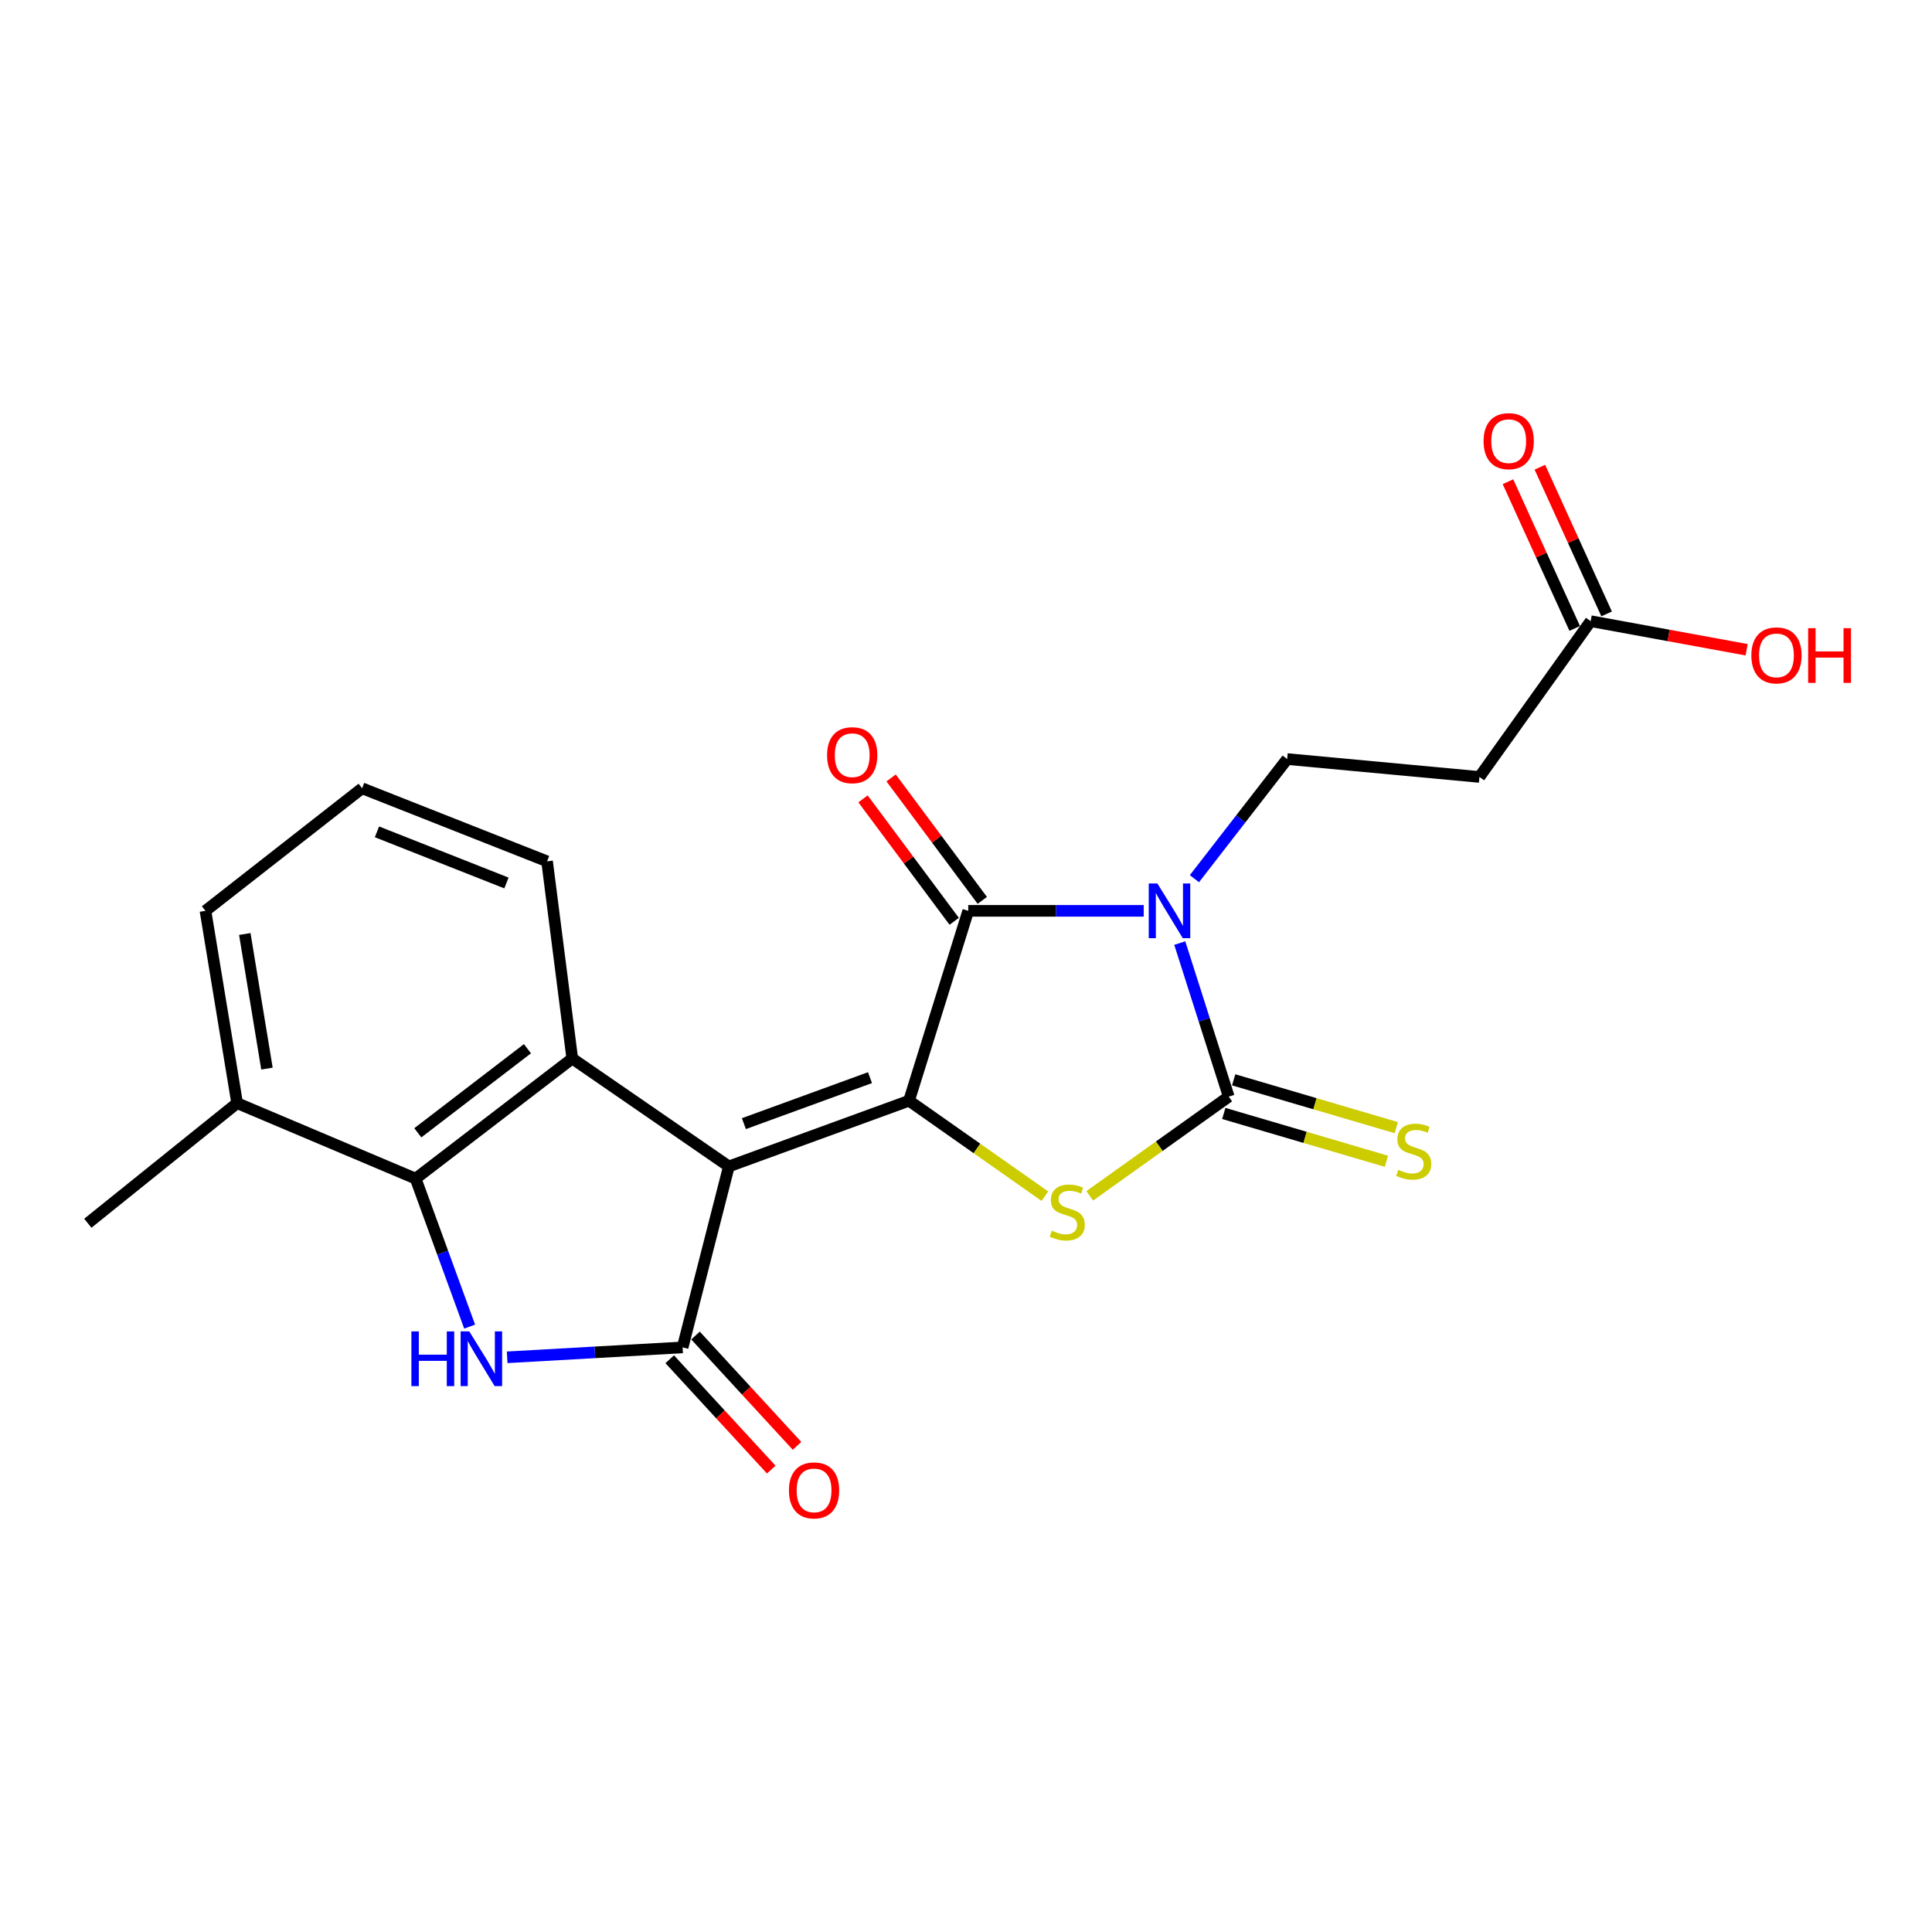 <?xml version='1.0' encoding='iso-8859-1'?>
<svg version='1.1' baseProfile='full'
              xmlns='http://www.w3.org/2000/svg'
                      xmlns:rdkit='http://www.rdkit.org/xml'
                      xmlns:xlink='http://www.w3.org/1999/xlink'
                  xml:space='preserve'
width='1000px' height='1000px' viewBox='0 0 1000 1000'>
<!-- END OF HEADER -->
<rect style='opacity:1.0;fill:#FFFFFF;stroke:none' width='1000' height='1000' x='0' y='0'> </rect>
<path class='bond-0' d='M 377.265,603.738 L 470.511,569.734' style='fill:none;fill-rule:evenodd;stroke:#000000;stroke-width:6px;stroke-linecap:butt;stroke-linejoin:miter;stroke-opacity:1' />
<path class='bond-0' d='M 385.037,581.595 L 450.309,557.791' style='fill:none;fill-rule:evenodd;stroke:#000000;stroke-width:6px;stroke-linecap:butt;stroke-linejoin:miter;stroke-opacity:1' />
<path class='bond-4' d='M 377.265,603.738 L 353.319,697.407' style='fill:none;fill-rule:evenodd;stroke:#000000;stroke-width:6px;stroke-linecap:butt;stroke-linejoin:miter;stroke-opacity:1' />
<path class='bond-7' d='M 377.265,603.738 L 296.205,547.884' style='fill:none;fill-rule:evenodd;stroke:#000000;stroke-width:6px;stroke-linecap:butt;stroke-linejoin:miter;stroke-opacity:1' />
<path class='bond-3' d='M 470.511,569.734 L 501.159,471.449' style='fill:none;fill-rule:evenodd;stroke:#000000;stroke-width:6px;stroke-linecap:butt;stroke-linejoin:miter;stroke-opacity:1' />
<path class='bond-5' d='M 470.511,569.734 L 505.668,594.434' style='fill:none;fill-rule:evenodd;stroke:#000000;stroke-width:6px;stroke-linecap:butt;stroke-linejoin:miter;stroke-opacity:1' />
<path class='bond-5' d='M 505.668,594.434 L 540.825,619.134' style='fill:none;fill-rule:evenodd;stroke:#CCCC00;stroke-width:6px;stroke-linecap:butt;stroke-linejoin:miter;stroke-opacity:1' />
<path class='bond-1' d='M 591.985,471.449 L 546.572,471.449' style='fill:none;fill-rule:evenodd;stroke:#0000FF;stroke-width:6px;stroke-linecap:butt;stroke-linejoin:miter;stroke-opacity:1' />
<path class='bond-1' d='M 546.572,471.449 L 501.159,471.449' style='fill:none;fill-rule:evenodd;stroke:#000000;stroke-width:6px;stroke-linecap:butt;stroke-linejoin:miter;stroke-opacity:1' />
<path class='bond-9' d='M 618.233,454.804 L 642.233,423.846' style='fill:none;fill-rule:evenodd;stroke:#0000FF;stroke-width:6px;stroke-linecap:butt;stroke-linejoin:miter;stroke-opacity:1' />
<path class='bond-9' d='M 642.233,423.846 L 666.233,392.888' style='fill:none;fill-rule:evenodd;stroke:#000000;stroke-width:6px;stroke-linecap:butt;stroke-linejoin:miter;stroke-opacity:1' />
<path class='bond-23' d='M 610.648,488.133 L 623.318,527.875' style='fill:none;fill-rule:evenodd;stroke:#0000FF;stroke-width:6px;stroke-linecap:butt;stroke-linejoin:miter;stroke-opacity:1' />
<path class='bond-23' d='M 623.318,527.875 L 635.988,567.617' style='fill:none;fill-rule:evenodd;stroke:#000000;stroke-width:6px;stroke-linecap:butt;stroke-linejoin:miter;stroke-opacity:1' />
<path class='bond-2' d='M 635.988,567.617 L 600.021,593.288' style='fill:none;fill-rule:evenodd;stroke:#000000;stroke-width:6px;stroke-linecap:butt;stroke-linejoin:miter;stroke-opacity:1' />
<path class='bond-2' d='M 600.021,593.288 L 564.055,618.959' style='fill:none;fill-rule:evenodd;stroke:#CCCC00;stroke-width:6px;stroke-linecap:butt;stroke-linejoin:miter;stroke-opacity:1' />
<path class='bond-10' d='M 633.429,576.32 L 675.518,588.697' style='fill:none;fill-rule:evenodd;stroke:#000000;stroke-width:6px;stroke-linecap:butt;stroke-linejoin:miter;stroke-opacity:1' />
<path class='bond-10' d='M 675.518,588.697 L 717.608,601.075' style='fill:none;fill-rule:evenodd;stroke:#CCCC00;stroke-width:6px;stroke-linecap:butt;stroke-linejoin:miter;stroke-opacity:1' />
<path class='bond-10' d='M 638.547,558.915 L 680.637,571.293' style='fill:none;fill-rule:evenodd;stroke:#000000;stroke-width:6px;stroke-linecap:butt;stroke-linejoin:miter;stroke-opacity:1' />
<path class='bond-10' d='M 680.637,571.293 L 722.726,583.67' style='fill:none;fill-rule:evenodd;stroke:#CCCC00;stroke-width:6px;stroke-linecap:butt;stroke-linejoin:miter;stroke-opacity:1' />
<path class='bond-13' d='M 508.434,466.032 L 484.837,434.345' style='fill:none;fill-rule:evenodd;stroke:#000000;stroke-width:6px;stroke-linecap:butt;stroke-linejoin:miter;stroke-opacity:1' />
<path class='bond-13' d='M 484.837,434.345 L 461.24,402.658' style='fill:none;fill-rule:evenodd;stroke:#FF0000;stroke-width:6px;stroke-linecap:butt;stroke-linejoin:miter;stroke-opacity:1' />
<path class='bond-13' d='M 493.884,476.867 L 470.287,445.18' style='fill:none;fill-rule:evenodd;stroke:#000000;stroke-width:6px;stroke-linecap:butt;stroke-linejoin:miter;stroke-opacity:1' />
<path class='bond-13' d='M 470.287,445.18 L 446.691,413.494' style='fill:none;fill-rule:evenodd;stroke:#FF0000;stroke-width:6px;stroke-linecap:butt;stroke-linejoin:miter;stroke-opacity:1' />
<path class='bond-6' d='M 353.319,697.407 L 307.913,699.973' style='fill:none;fill-rule:evenodd;stroke:#000000;stroke-width:6px;stroke-linecap:butt;stroke-linejoin:miter;stroke-opacity:1' />
<path class='bond-6' d='M 307.913,699.973 L 262.507,702.539' style='fill:none;fill-rule:evenodd;stroke:#0000FF;stroke-width:6px;stroke-linecap:butt;stroke-linejoin:miter;stroke-opacity:1' />
<path class='bond-14' d='M 346.645,703.549 L 372.919,732.101' style='fill:none;fill-rule:evenodd;stroke:#000000;stroke-width:6px;stroke-linecap:butt;stroke-linejoin:miter;stroke-opacity:1' />
<path class='bond-14' d='M 372.919,732.101 L 399.194,760.652' style='fill:none;fill-rule:evenodd;stroke:#FF0000;stroke-width:6px;stroke-linecap:butt;stroke-linejoin:miter;stroke-opacity:1' />
<path class='bond-14' d='M 359.994,691.265 L 386.268,719.816' style='fill:none;fill-rule:evenodd;stroke:#000000;stroke-width:6px;stroke-linecap:butt;stroke-linejoin:miter;stroke-opacity:1' />
<path class='bond-14' d='M 386.268,719.816 L 412.543,748.368' style='fill:none;fill-rule:evenodd;stroke:#FF0000;stroke-width:6px;stroke-linecap:butt;stroke-linejoin:miter;stroke-opacity:1' />
<path class='bond-22' d='M 243.086,686.652 L 229.11,648.355' style='fill:none;fill-rule:evenodd;stroke:#0000FF;stroke-width:6px;stroke-linecap:butt;stroke-linejoin:miter;stroke-opacity:1' />
<path class='bond-22' d='M 229.11,648.355 L 215.134,610.058' style='fill:none;fill-rule:evenodd;stroke:#000000;stroke-width:6px;stroke-linecap:butt;stroke-linejoin:miter;stroke-opacity:1' />
<path class='bond-8' d='M 296.205,547.884 L 215.134,610.058' style='fill:none;fill-rule:evenodd;stroke:#000000;stroke-width:6px;stroke-linecap:butt;stroke-linejoin:miter;stroke-opacity:1' />
<path class='bond-8' d='M 273.005,542.815 L 216.255,586.336' style='fill:none;fill-rule:evenodd;stroke:#000000;stroke-width:6px;stroke-linecap:butt;stroke-linejoin:miter;stroke-opacity:1' />
<path class='bond-17' d='M 296.205,547.884 L 283.163,445.83' style='fill:none;fill-rule:evenodd;stroke:#000000;stroke-width:6px;stroke-linecap:butt;stroke-linejoin:miter;stroke-opacity:1' />
<path class='bond-15' d='M 215.134,610.058 L 122.736,570.984' style='fill:none;fill-rule:evenodd;stroke:#000000;stroke-width:6px;stroke-linecap:butt;stroke-linejoin:miter;stroke-opacity:1' />
<path class='bond-11' d='M 666.233,392.888 L 765.757,402.15' style='fill:none;fill-rule:evenodd;stroke:#000000;stroke-width:6px;stroke-linecap:butt;stroke-linejoin:miter;stroke-opacity:1' />
<path class='bond-12' d='M 765.757,402.15 L 823.325,321.513' style='fill:none;fill-rule:evenodd;stroke:#000000;stroke-width:6px;stroke-linecap:butt;stroke-linejoin:miter;stroke-opacity:1' />
<path class='bond-16' d='M 831.581,317.757 L 814.306,279.79' style='fill:none;fill-rule:evenodd;stroke:#000000;stroke-width:6px;stroke-linecap:butt;stroke-linejoin:miter;stroke-opacity:1' />
<path class='bond-16' d='M 814.306,279.79 L 797.032,241.823' style='fill:none;fill-rule:evenodd;stroke:#FF0000;stroke-width:6px;stroke-linecap:butt;stroke-linejoin:miter;stroke-opacity:1' />
<path class='bond-16' d='M 815.069,325.27 L 797.794,287.303' style='fill:none;fill-rule:evenodd;stroke:#000000;stroke-width:6px;stroke-linecap:butt;stroke-linejoin:miter;stroke-opacity:1' />
<path class='bond-16' d='M 797.794,287.303 L 780.52,249.336' style='fill:none;fill-rule:evenodd;stroke:#FF0000;stroke-width:6px;stroke-linecap:butt;stroke-linejoin:miter;stroke-opacity:1' />
<path class='bond-18' d='M 823.325,321.513 L 863.687,328.911' style='fill:none;fill-rule:evenodd;stroke:#000000;stroke-width:6px;stroke-linecap:butt;stroke-linejoin:miter;stroke-opacity:1' />
<path class='bond-18' d='M 863.687,328.911 L 904.049,336.31' style='fill:none;fill-rule:evenodd;stroke:#FF0000;stroke-width:6px;stroke-linecap:butt;stroke-linejoin:miter;stroke-opacity:1' />
<path class='bond-21' d='M 122.736,570.984 L 45.455,633.147' style='fill:none;fill-rule:evenodd;stroke:#000000;stroke-width:6px;stroke-linecap:butt;stroke-linejoin:miter;stroke-opacity:1' />
<path class='bond-24' d='M 122.736,570.984 L 106.348,471.449' style='fill:none;fill-rule:evenodd;stroke:#000000;stroke-width:6px;stroke-linecap:butt;stroke-linejoin:miter;stroke-opacity:1' />
<path class='bond-24' d='M 138.178,553.106 L 126.706,483.433' style='fill:none;fill-rule:evenodd;stroke:#000000;stroke-width:6px;stroke-linecap:butt;stroke-linejoin:miter;stroke-opacity:1' />
<path class='bond-19' d='M 283.163,445.83 L 187.419,408.016' style='fill:none;fill-rule:evenodd;stroke:#000000;stroke-width:6px;stroke-linecap:butt;stroke-linejoin:miter;stroke-opacity:1' />
<path class='bond-19' d='M 262.138,457.031 L 195.117,430.561' style='fill:none;fill-rule:evenodd;stroke:#000000;stroke-width:6px;stroke-linecap:butt;stroke-linejoin:miter;stroke-opacity:1' />
<path class='bond-20' d='M 187.419,408.016 L 106.348,471.449' style='fill:none;fill-rule:evenodd;stroke:#000000;stroke-width:6px;stroke-linecap:butt;stroke-linejoin:miter;stroke-opacity:1' />
<path  class='atom-2' d='M 599.069 457.289
L 608.349 472.289
Q 609.269 473.769, 610.749 476.449
Q 612.229 479.129, 612.309 479.289
L 612.309 457.289
L 616.069 457.289
L 616.069 485.609
L 612.189 485.609
L 602.229 469.209
Q 601.069 467.289, 599.829 465.089
Q 598.629 462.889, 598.269 462.209
L 598.269 485.609
L 594.589 485.609
L 594.589 457.289
L 599.069 457.289
' fill='#0000FF'/>
<path  class='atom-6' d='M 544.408 636.991
Q 544.728 637.111, 546.048 637.671
Q 547.368 638.231, 548.808 638.591
Q 550.288 638.911, 551.728 638.911
Q 554.408 638.911, 555.968 637.631
Q 557.528 636.311, 557.528 634.031
Q 557.528 632.471, 556.728 631.511
Q 555.968 630.551, 554.768 630.031
Q 553.568 629.511, 551.568 628.911
Q 549.048 628.151, 547.528 627.431
Q 546.048 626.711, 544.968 625.191
Q 543.928 623.671, 543.928 621.111
Q 543.928 617.551, 546.328 615.351
Q 548.768 613.151, 553.568 613.151
Q 556.848 613.151, 560.568 614.711
L 559.648 617.791
Q 556.248 616.391, 553.688 616.391
Q 550.928 616.391, 549.408 617.551
Q 547.888 618.671, 547.928 620.631
Q 547.928 622.151, 548.688 623.071
Q 549.488 623.991, 550.608 624.511
Q 551.768 625.031, 553.688 625.631
Q 556.248 626.431, 557.768 627.231
Q 559.288 628.031, 560.368 629.671
Q 561.488 631.271, 561.488 634.031
Q 561.488 637.951, 558.848 640.071
Q 556.248 642.151, 551.888 642.151
Q 549.368 642.151, 547.448 641.591
Q 545.568 641.071, 543.328 640.151
L 544.408 636.991
' fill='#CCCC00'/>
<path  class='atom-7' d='M 212.939 689.133
L 216.779 689.133
L 216.779 701.173
L 231.259 701.173
L 231.259 689.133
L 235.099 689.133
L 235.099 717.453
L 231.259 717.453
L 231.259 704.373
L 216.779 704.373
L 216.779 717.453
L 212.939 717.453
L 212.939 689.133
' fill='#0000FF'/>
<path  class='atom-7' d='M 242.899 689.133
L 252.179 704.133
Q 253.099 705.613, 254.579 708.293
Q 256.059 710.973, 256.139 711.133
L 256.139 689.133
L 259.899 689.133
L 259.899 717.453
L 256.019 717.453
L 246.059 701.053
Q 244.899 699.133, 243.659 696.933
Q 242.459 694.733, 242.099 694.053
L 242.099 717.453
L 238.419 717.453
L 238.419 689.133
L 242.899 689.133
' fill='#0000FF'/>
<path  class='atom-11' d='M 723.743 605.497
Q 724.063 605.617, 725.383 606.177
Q 726.703 606.737, 728.143 607.097
Q 729.623 607.417, 731.063 607.417
Q 733.743 607.417, 735.303 606.137
Q 736.863 604.817, 736.863 602.537
Q 736.863 600.977, 736.063 600.017
Q 735.303 599.057, 734.103 598.537
Q 732.903 598.017, 730.903 597.417
Q 728.383 596.657, 726.863 595.937
Q 725.383 595.217, 724.303 593.697
Q 723.263 592.177, 723.263 589.617
Q 723.263 586.057, 725.663 583.857
Q 728.103 581.657, 732.903 581.657
Q 736.183 581.657, 739.903 583.217
L 738.983 586.297
Q 735.583 584.897, 733.023 584.897
Q 730.263 584.897, 728.743 586.057
Q 727.223 587.177, 727.263 589.137
Q 727.263 590.657, 728.023 591.577
Q 728.823 592.497, 729.943 593.017
Q 731.103 593.537, 733.023 594.137
Q 735.583 594.937, 737.103 595.737
Q 738.623 596.537, 739.703 598.177
Q 740.823 599.777, 740.823 602.537
Q 740.823 606.457, 738.183 608.577
Q 735.583 610.657, 731.223 610.657
Q 728.703 610.657, 726.783 610.097
Q 724.903 609.577, 722.663 608.657
L 723.743 605.497
' fill='#CCCC00'/>
<path  class='atom-14' d='M 428.102 390.882
Q 428.102 384.082, 431.462 380.282
Q 434.822 376.482, 441.102 376.482
Q 447.382 376.482, 450.742 380.282
Q 454.102 384.082, 454.102 390.882
Q 454.102 397.762, 450.702 401.682
Q 447.302 405.562, 441.102 405.562
Q 434.862 405.562, 431.462 401.682
Q 428.102 397.802, 428.102 390.882
M 441.102 402.362
Q 445.422 402.362, 447.742 399.482
Q 450.102 396.562, 450.102 390.882
Q 450.102 385.322, 447.742 382.522
Q 445.422 379.682, 441.102 379.682
Q 436.782 379.682, 434.422 382.482
Q 432.102 385.282, 432.102 390.882
Q 432.102 396.602, 434.422 399.482
Q 436.782 402.362, 441.102 402.362
' fill='#FF0000'/>
<path  class='atom-15' d='M 408.358 771.422
Q 408.358 764.622, 411.718 760.822
Q 415.078 757.022, 421.358 757.022
Q 427.638 757.022, 430.998 760.822
Q 434.358 764.622, 434.358 771.422
Q 434.358 778.302, 430.958 782.222
Q 427.558 786.102, 421.358 786.102
Q 415.118 786.102, 411.718 782.222
Q 408.358 778.342, 408.358 771.422
M 421.358 782.902
Q 425.678 782.902, 427.998 780.022
Q 430.358 777.102, 430.358 771.422
Q 430.358 765.862, 427.998 763.062
Q 425.678 760.222, 421.358 760.222
Q 417.038 760.222, 414.678 763.022
Q 412.358 765.822, 412.358 771.422
Q 412.358 777.142, 414.678 780.022
Q 417.038 782.902, 421.358 782.902
' fill='#FF0000'/>
<path  class='atom-17' d='M 767.895 228.338
Q 767.895 221.538, 771.255 217.738
Q 774.615 213.938, 780.895 213.938
Q 787.175 213.938, 790.535 217.738
Q 793.895 221.538, 793.895 228.338
Q 793.895 235.218, 790.495 239.138
Q 787.095 243.018, 780.895 243.018
Q 774.655 243.018, 771.255 239.138
Q 767.895 235.258, 767.895 228.338
M 780.895 239.818
Q 785.215 239.818, 787.535 236.938
Q 789.895 234.018, 789.895 228.338
Q 789.895 222.778, 787.535 219.978
Q 785.215 217.138, 780.895 217.138
Q 776.575 217.138, 774.215 219.938
Q 771.895 222.738, 771.895 228.338
Q 771.895 234.058, 774.215 236.938
Q 776.575 239.818, 780.895 239.818
' fill='#FF0000'/>
<path  class='atom-19' d='M 906.493 339.22
Q 906.493 332.42, 909.853 328.62
Q 913.213 324.82, 919.493 324.82
Q 925.773 324.82, 929.133 328.62
Q 932.493 332.42, 932.493 339.22
Q 932.493 346.1, 929.093 350.02
Q 925.693 353.9, 919.493 353.9
Q 913.253 353.9, 909.853 350.02
Q 906.493 346.14, 906.493 339.22
M 919.493 350.7
Q 923.813 350.7, 926.133 347.82
Q 928.493 344.9, 928.493 339.22
Q 928.493 333.66, 926.133 330.86
Q 923.813 328.02, 919.493 328.02
Q 915.173 328.02, 912.813 330.82
Q 910.493 333.62, 910.493 339.22
Q 910.493 344.94, 912.813 347.82
Q 915.173 350.7, 919.493 350.7
' fill='#FF0000'/>
<path  class='atom-19' d='M 935.893 325.14
L 939.733 325.14
L 939.733 337.18
L 954.213 337.18
L 954.213 325.14
L 958.053 325.14
L 958.053 353.46
L 954.213 353.46
L 954.213 340.38
L 939.733 340.38
L 939.733 353.46
L 935.893 353.46
L 935.893 325.14
' fill='#FF0000'/>
</svg>
